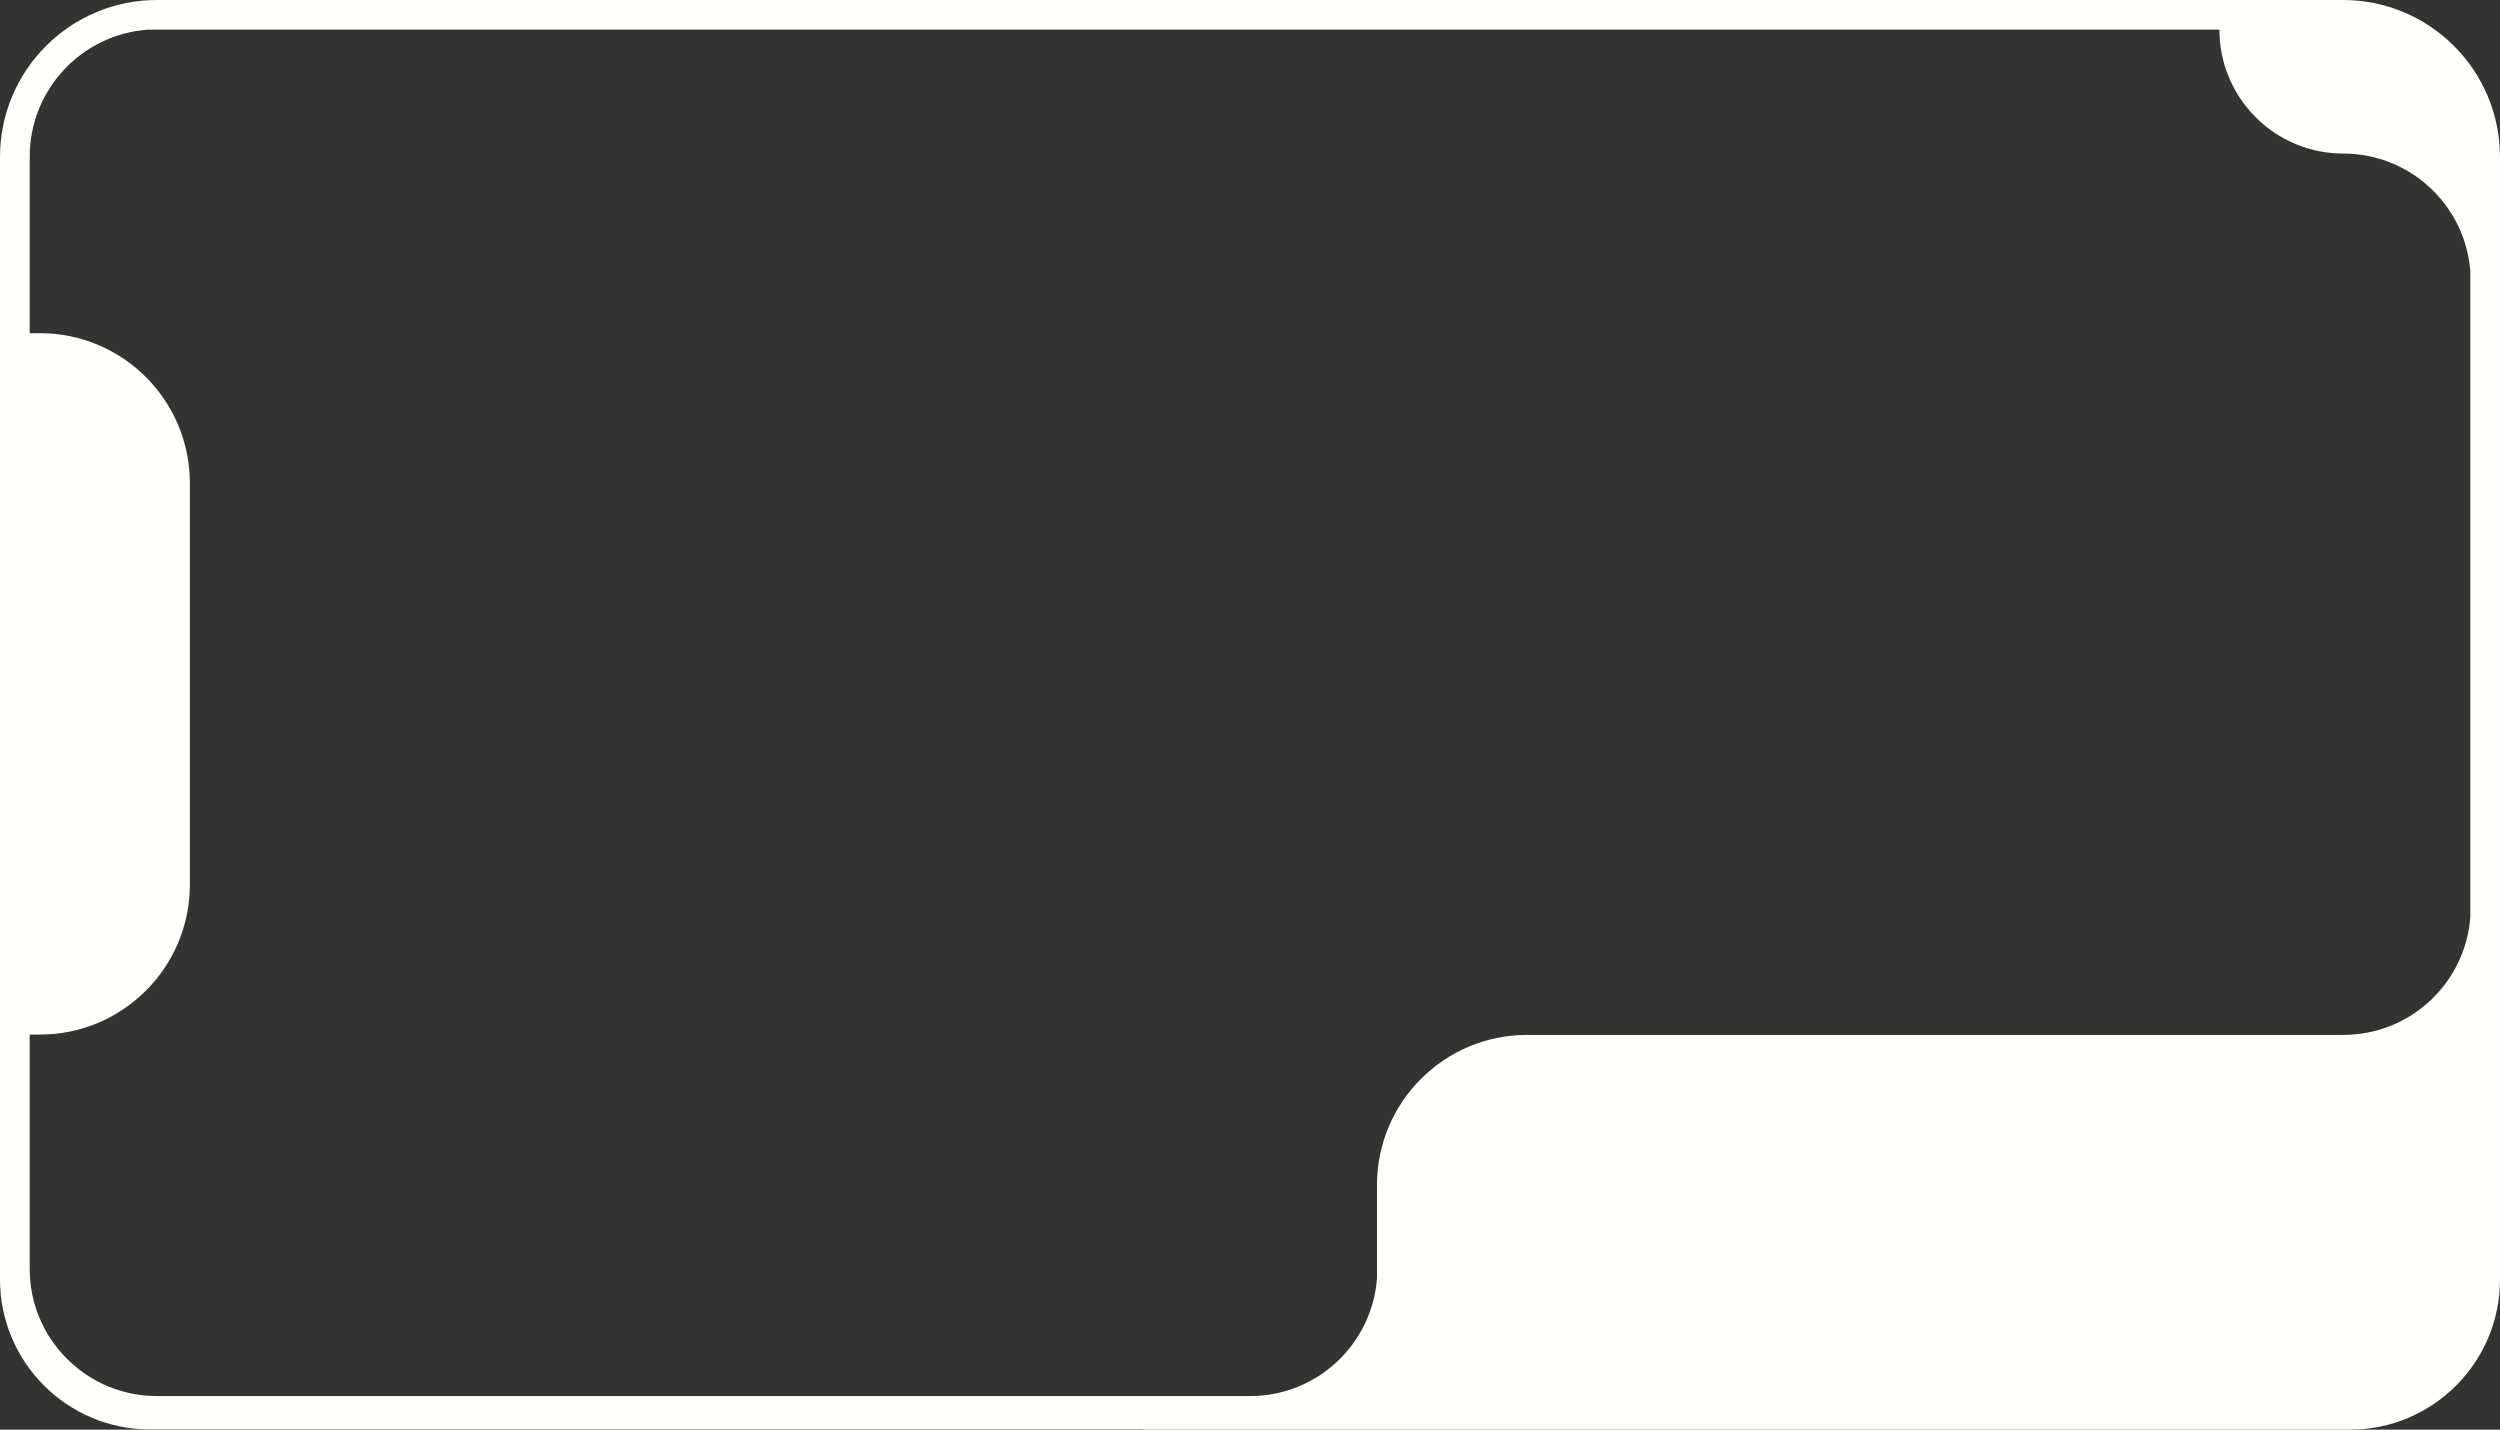 <?xml version="1.0" encoding="UTF-8"?> <svg xmlns="http://www.w3.org/2000/svg" id="_Слой_2" data-name="Слой 2" viewBox="0 0 1437.15 821.85"><rect x="0" y="0" width="1437.15" height="821.85" fill="#333333" stroke="none"/> <defs> <style> .cls-1 { fill: #fffefa; stroke-width: 0px; } </style> </defs> <g id="_Слой_1-2" data-name="Слой 1"> <g> <path class="cls-1" d="m0,90.27v167.61S0,581.4,0,581.4v23.01s0,131.04,0,131.04c0,47.66,38.64,86.3,86.3,86.3h570.37v.1s694.17,0,694.17,0c47.66,0,86.3-38.64,86.3-86.3v-131.14s0-194.23,0-194.23v-163.3s0-156.62,0-156.62c0-12.18-2.39-24-7.1-35.14-4.55-10.75-11.05-20.4-19.34-28.69-8.29-8.29-17.94-14.79-28.69-19.34C1370.88,2.39,1359.06,0,1346.88,0H90.27C78.09,0,66.26,2.39,55.13,7.1c-10.75,4.55-20.4,11.05-28.69,19.34-8.29,8.29-14.79,17.94-19.34,28.69C2.39,66.26,0,78.09,0,90.27ZM320.6,17.06h955.26c0,39.33,31.89,71.22,71.22,71.22h0c38.57,0,70.18,29.84,73,67.69v95.48s0,275.7,0,275.7c-2.78,37.9-34.4,67.78-73.01,67.78h-469.19c-47.66,0-86.3,38.64-86.3,86.3v36.01s0-36.01,0-36.01h0v53.54c-2.78,37.9-34.4,67.78-73.01,67.78H90.27c-19.55,0-37.94-7.61-51.76-21.44-13.83-13.83-21.44-32.21-21.44-51.76V255.46s0-165.39,0-165.39c0-38.6,29.88-70.23,67.78-73.01h235.76Z"></path> <path class="cls-1" d="m22.9,191.53h-6.97v403.21h6.97c47.63,0,86.25-38.61,86.25-86.25v-230.72c0-47.63-38.61-86.25-86.25-86.25Z"></path> </g> </g> </svg> 